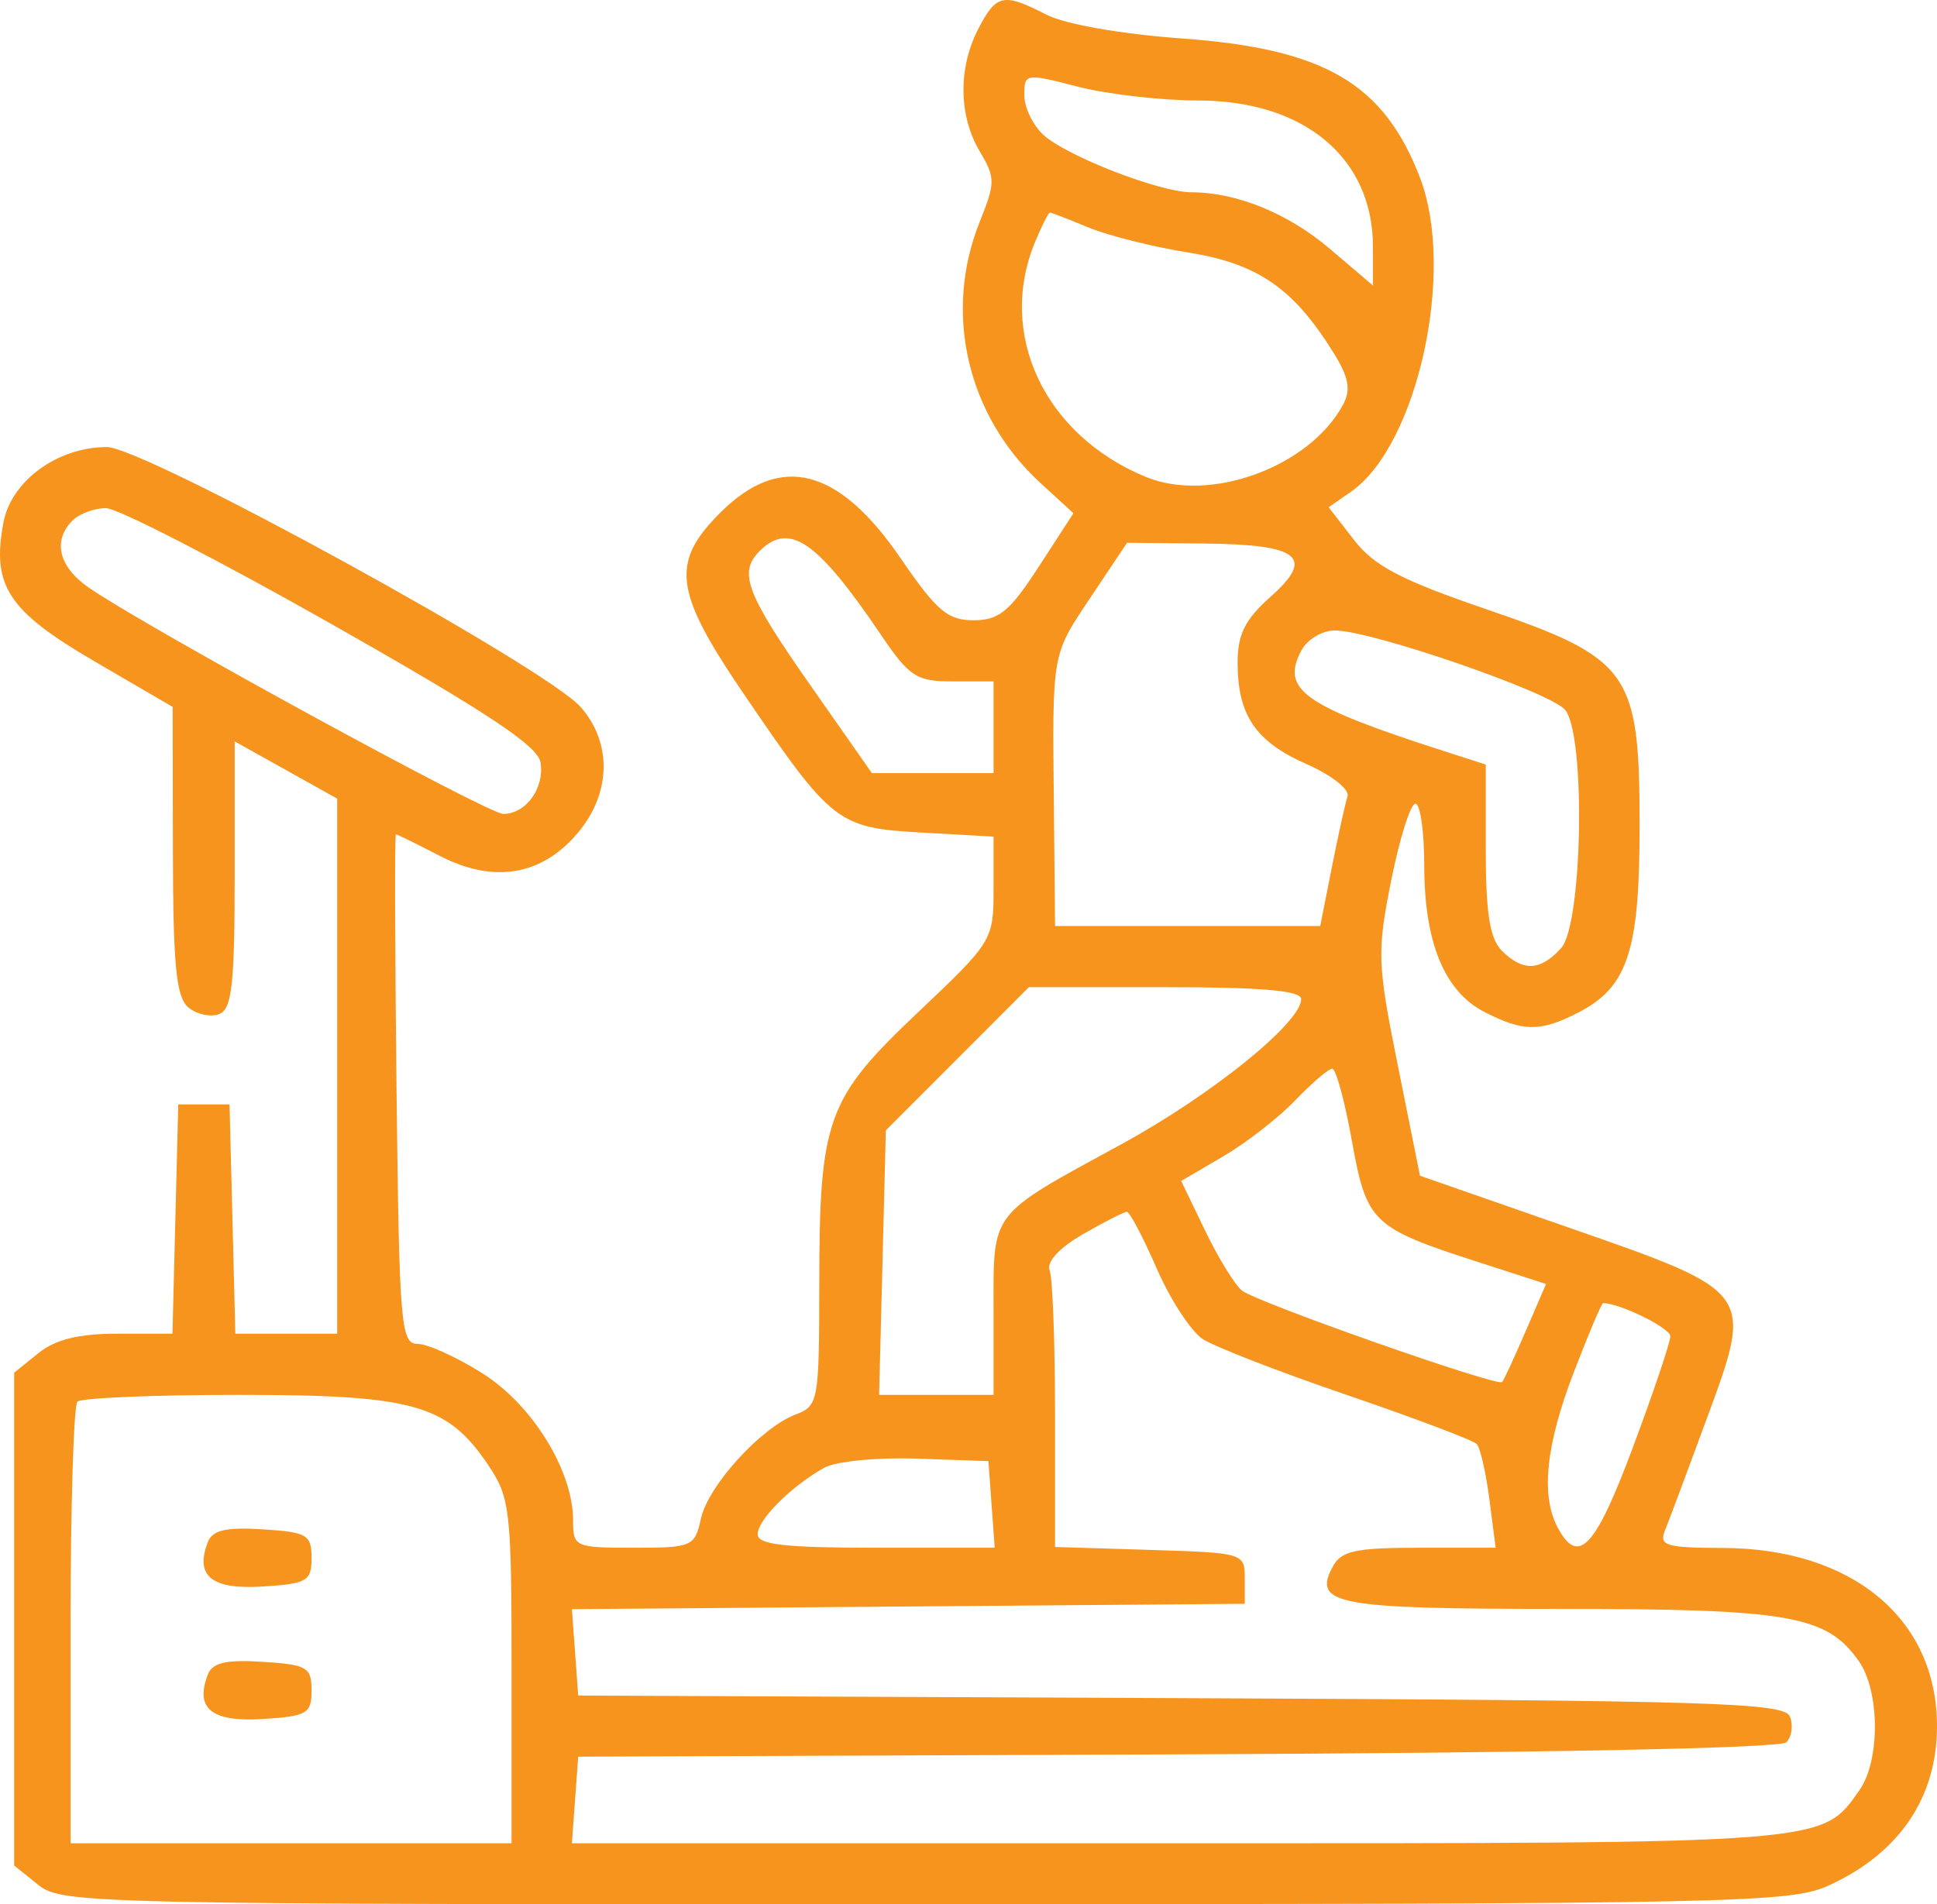 <?xml version="1.0" encoding="UTF-8"?>
<svg xmlns="http://www.w3.org/2000/svg" width="60" height="59" viewBox="0 0 60 59" fill="none">
  <path fill-rule="evenodd" clip-rule="evenodd" d="M32.419 0.457C32.99 0.75 34.731 1.056 36.612 1.192C41.029 1.511 42.862 2.584 43.985 5.505C45.096 8.4 43.911 13.799 41.848 15.235L41.156 15.717L41.941 16.729C42.567 17.537 43.394 17.97 46.035 18.874C50.495 20.401 50.788 20.816 50.788 25.596C50.788 29.465 50.42 30.584 48.892 31.37C47.716 31.975 47.184 31.972 45.982 31.354C44.74 30.716 44.117 29.196 44.117 26.806C44.117 25.759 43.994 24.902 43.843 24.902C43.693 24.902 43.356 25.968 43.096 27.27C42.649 29.5 42.661 29.839 43.303 33.033L43.985 36.428L48.577 38.029C54.353 40.043 54.323 40.002 52.86 43.979C52.279 45.557 51.703 47.097 51.58 47.401C51.38 47.892 51.579 47.954 53.375 47.961C57.377 47.974 60 50.16 60 53.48C60 55.692 58.836 57.413 56.665 58.409C55.462 58.961 53.972 58.992 28.667 58.999C2.819 59.006 1.915 58.986 1.189 58.402L0.439 57.799V50.164V42.53L1.189 41.926C1.719 41.499 2.439 41.322 3.641 41.322H5.342L5.432 37.77L5.522 34.217H6.316H7.11L7.2 37.77L7.29 41.322H8.868H10.445L10.445 33.033L10.445 24.744L8.857 23.857L7.269 22.971V27.104C7.269 30.502 7.184 31.27 6.788 31.42C6.524 31.521 6.095 31.428 5.835 31.214C5.459 30.903 5.361 29.92 5.356 26.363L5.348 21.902L2.912 20.481C0.247 18.926 -0.263 18.145 0.107 16.186C0.349 14.9 1.784 13.852 3.305 13.851C4.469 13.849 16.911 20.678 17.99 21.91C18.968 23.027 18.928 24.589 17.891 25.814C16.774 27.135 15.284 27.379 13.617 26.515C12.91 26.149 12.301 25.849 12.262 25.849C12.224 25.849 12.233 29.401 12.283 33.743C12.366 41.053 12.414 41.638 12.935 41.638C13.245 41.638 14.149 42.048 14.944 42.55C16.493 43.526 17.752 45.569 17.752 47.106C17.752 47.93 17.804 47.954 19.633 47.954C21.443 47.954 21.52 47.92 21.712 47.051C21.939 46.025 23.575 44.229 24.653 43.822C25.348 43.559 25.375 43.406 25.377 39.83C25.38 34.669 25.604 34.046 28.429 31.371C30.749 29.175 30.776 29.131 30.776 27.535V25.921L28.549 25.795C25.941 25.649 25.772 25.517 23.031 21.488C20.873 18.316 20.762 17.426 22.326 15.87C24.181 14.026 25.981 14.489 27.905 17.307C29.011 18.924 29.356 19.218 30.155 19.218C30.945 19.218 31.274 18.948 32.175 17.56L33.25 15.902L32.219 14.955C29.956 12.877 29.216 9.684 30.347 6.874C30.835 5.662 30.835 5.509 30.347 4.688C29.692 3.585 29.676 2.1 30.307 0.887C30.865 -0.186 31.083 -0.23 32.419 0.457ZM31.729 2.952C31.729 3.334 31.999 3.889 32.328 4.186C33.061 4.846 35.92 5.954 36.894 5.957C38.313 5.96 39.898 6.607 41.2 7.715L42.529 8.846L42.528 7.637C42.525 4.894 40.399 3.116 37.119 3.114C35.977 3.113 34.298 2.921 33.386 2.685C31.76 2.266 31.729 2.271 31.729 2.952ZM32.066 7.488C30.874 10.346 32.349 13.483 35.494 14.777C37.483 15.597 40.563 14.468 41.601 12.54C41.853 12.072 41.782 11.692 41.299 10.916C40.062 8.93 38.959 8.169 36.82 7.826C35.719 7.65 34.32 7.299 33.711 7.046C33.102 6.793 32.567 6.586 32.522 6.586C32.478 6.586 32.272 6.992 32.066 7.488ZM2.25 16.123C1.623 16.747 1.815 17.558 2.742 18.201C4.522 19.434 15.113 25.218 15.59 25.218C16.291 25.218 16.866 24.425 16.744 23.626C16.665 23.112 15.102 22.076 10.287 19.346C6.793 17.365 3.641 15.744 3.283 15.744C2.924 15.744 2.46 15.915 2.25 16.123ZM23.533 17.07C22.865 17.734 23.108 18.381 25.08 21.2L27.008 23.954H28.892H30.776V22.533V21.112H29.52C28.377 21.112 28.174 20.979 27.249 19.612C25.311 16.752 24.448 16.161 23.533 17.07ZM33.824 18.444C32.564 20.331 32.597 20.147 32.645 24.981L32.681 28.691H36.788H40.895L41.254 26.875C41.452 25.877 41.671 24.886 41.74 24.674C41.811 24.459 41.25 24.017 40.478 23.677C38.895 22.981 38.336 22.16 38.336 20.532C38.336 19.653 38.566 19.193 39.356 18.49C40.746 17.256 40.259 16.868 37.281 16.84L34.911 16.817L33.824 18.444ZM40.318 20.142C39.654 21.374 40.361 21.869 44.832 23.305L46.023 23.688V26.325C46.023 28.301 46.148 29.086 46.522 29.458C47.177 30.109 47.712 30.085 48.356 29.377C49.022 28.646 49.123 22.799 48.485 21.998C48.053 21.456 42.486 19.534 41.348 19.534C40.962 19.534 40.498 19.807 40.318 20.142ZM29.655 32.804L27.44 35.022L27.336 39.12L27.231 43.217H29.003H30.776V40.582C30.776 37.499 30.625 37.694 34.732 35.454C37.524 33.93 40.305 31.686 40.305 30.956C40.305 30.692 39.099 30.586 36.088 30.586H31.87L29.655 32.804ZM40.126 34.087C39.613 34.624 38.607 35.407 37.891 35.827L36.588 36.59L37.325 38.12C37.73 38.961 38.244 39.8 38.468 39.984C38.904 40.342 46.376 42.972 46.528 42.82C46.578 42.771 46.905 42.067 47.254 41.256L47.89 39.782L45.765 39.095C42.496 38.038 42.331 37.879 41.874 35.336C41.654 34.113 41.381 33.112 41.267 33.112C41.153 33.112 40.639 33.551 40.126 34.087ZM33.547 38.238C32.808 38.664 32.411 39.096 32.514 39.362C32.606 39.6 32.681 41.626 32.681 43.862V47.93L35.62 48.021C38.518 48.11 38.558 48.122 38.558 48.901V49.691L28.137 49.774L17.715 49.857L17.813 51.195L17.91 52.533L36.584 52.614C53.155 52.686 55.278 52.751 55.447 53.188C55.551 53.459 55.5 53.816 55.333 53.982C55.149 54.166 47.749 54.312 36.47 54.356L17.91 54.427L17.813 55.769L17.715 57.111H36.491C56.728 57.111 56.421 57.135 57.598 55.464C58.245 54.546 58.233 52.397 57.576 51.464C56.579 50.049 55.431 49.849 48.32 49.849C41.38 49.849 40.651 49.713 41.284 48.537C41.546 48.05 41.989 47.954 43.963 47.954H46.329L46.135 46.454C46.028 45.629 45.852 44.858 45.744 44.741C45.635 44.624 43.832 43.942 41.736 43.226C39.64 42.51 37.626 41.729 37.26 41.491C36.894 41.253 36.25 40.267 35.83 39.301C35.408 38.334 34.992 37.545 34.905 37.546C34.818 37.547 34.207 37.859 33.547 38.238ZM48.751 42.513C47.879 44.782 47.719 46.343 48.258 47.343C48.892 48.521 49.42 47.953 50.58 44.843C51.219 43.133 51.741 41.584 51.741 41.401C51.741 41.147 50.172 40.375 49.657 40.375C49.61 40.375 49.203 41.337 48.751 42.513ZM2.398 43.428C2.282 43.543 2.186 46.669 2.186 50.375V57.111H9.016H15.846V51.79C15.846 46.783 15.803 46.405 15.125 45.395C13.858 43.511 12.819 43.218 7.401 43.218C4.766 43.217 2.515 43.312 2.398 43.428ZM25.534 45.473C24.505 46.051 23.47 47.084 23.47 47.535C23.47 47.859 24.304 47.954 27.141 47.954H30.812L30.714 46.612L30.617 45.27L28.393 45.193C27.17 45.151 25.884 45.277 25.534 45.473ZM9.651 48.27C9.651 48.988 9.514 49.068 8.139 49.155C6.555 49.256 6.031 48.832 6.438 47.779C6.58 47.409 7.001 47.311 8.139 47.384C9.514 47.471 9.651 47.551 9.651 48.27ZM9.651 52.375C9.651 53.093 9.514 53.173 8.139 53.261C6.555 53.361 6.031 52.937 6.438 51.884C6.58 51.514 7.001 51.416 8.139 51.489C9.514 51.576 9.651 51.657 9.651 52.375Z" fill="#F7941D"></path>
</svg>
